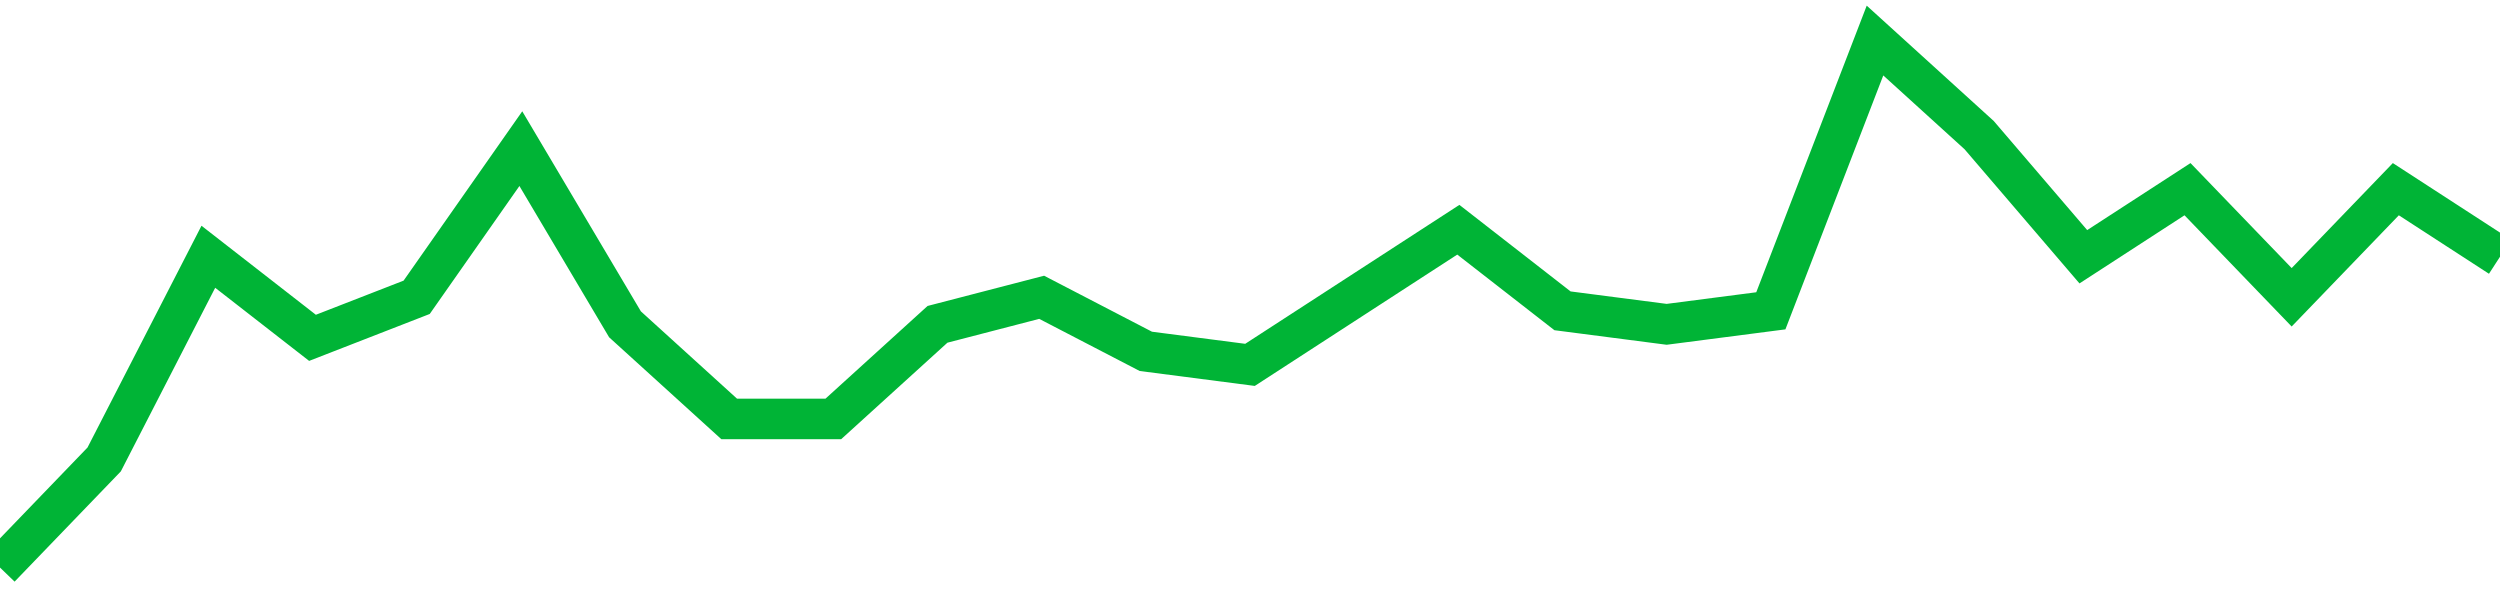 <!-- Generated with https://github.com/jxxe/sparkline/ --><svg viewBox="0 0 185 45" class="sparkline" xmlns="http://www.w3.org/2000/svg"><path class="sparkline--fill" d="M 0 42 L 0 42 L 7.708 34 L 15.417 19 L 23.125 25 L 30.833 22 L 38.542 11 L 46.25 24 L 53.958 31 L 61.667 31 L 69.375 24 L 77.083 22 L 84.792 26 L 92.5 27 L 100.208 22 L 107.917 17 L 115.625 23 L 123.333 24 L 131.042 23 L 138.75 3 L 146.458 10 L 154.167 19 L 161.875 14 L 169.583 22 L 177.292 14 L 185 19 V 45 L 0 45 Z" stroke="none" fill="none" ></path><path class="sparkline--line" d="M 0 42 L 0 42 L 7.708 34 L 15.417 19 L 23.125 25 L 30.833 22 L 38.542 11 L 46.25 24 L 53.958 31 L 61.667 31 L 69.375 24 L 77.083 22 L 84.792 26 L 92.5 27 L 100.208 22 L 107.917 17 L 115.625 23 L 123.333 24 L 131.042 23 L 138.75 3 L 146.458 10 L 154.167 19 L 161.875 14 L 169.583 22 L 177.292 14 L 185 19" fill="none" stroke-width="3" stroke="#00B436" ></path></svg>